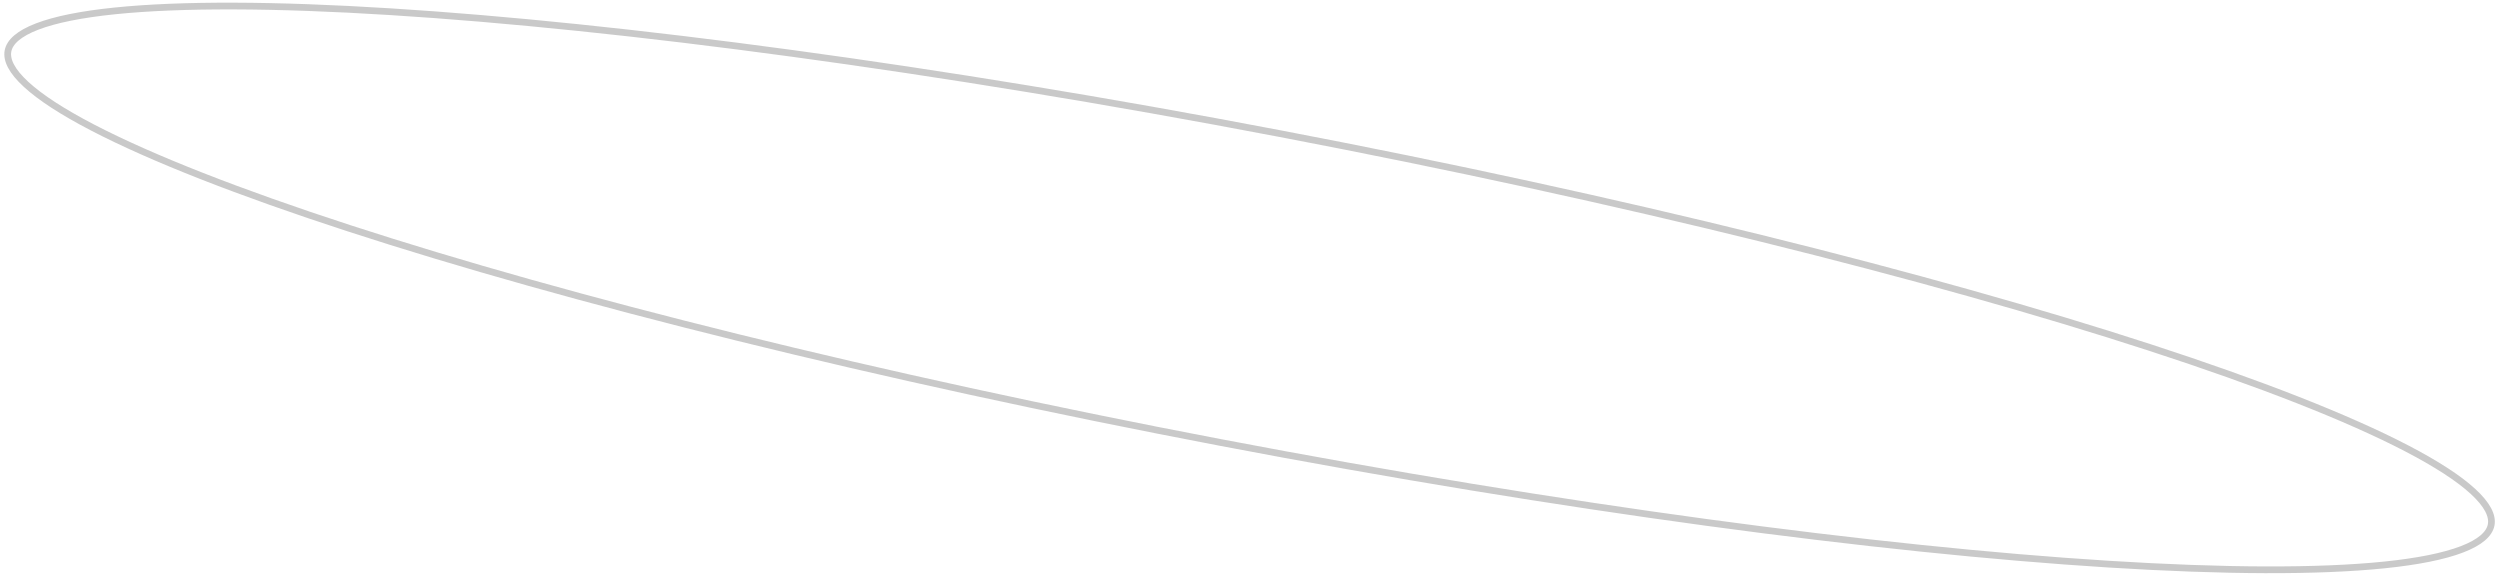 <svg width="371" height="86" viewBox="0 0 371 86" fill="none" xmlns="http://www.w3.org/2000/svg">
<path d="M189.813 19.804C240.814 29.538 286.478 40.969 319.075 51.579C335.377 56.886 348.393 61.98 357.17 66.547C361.562 68.832 364.866 70.972 366.988 72.922C369.138 74.898 369.944 76.555 369.688 77.895C369.432 79.236 368.073 80.48 365.346 81.525C362.655 82.556 358.796 83.328 353.87 83.835C344.028 84.848 330.051 84.791 312.941 83.72C278.727 81.578 232.063 75.387 181.062 65.653C130.061 55.918 84.398 44.487 51.8 33.877C35.498 28.571 22.483 23.476 13.705 18.909C9.313 16.624 6.009 14.485 3.887 12.534C1.737 10.559 0.932 8.901 1.187 7.561C1.443 6.221 2.802 4.976 5.529 3.931C8.221 2.9 12.08 2.128 17.005 1.621C26.848 0.608 40.825 0.665 57.935 1.737C92.148 3.878 138.812 10.069 189.813 19.804Z" stroke="#BBBBBB" stroke-opacity="0.8"/>
</svg>
